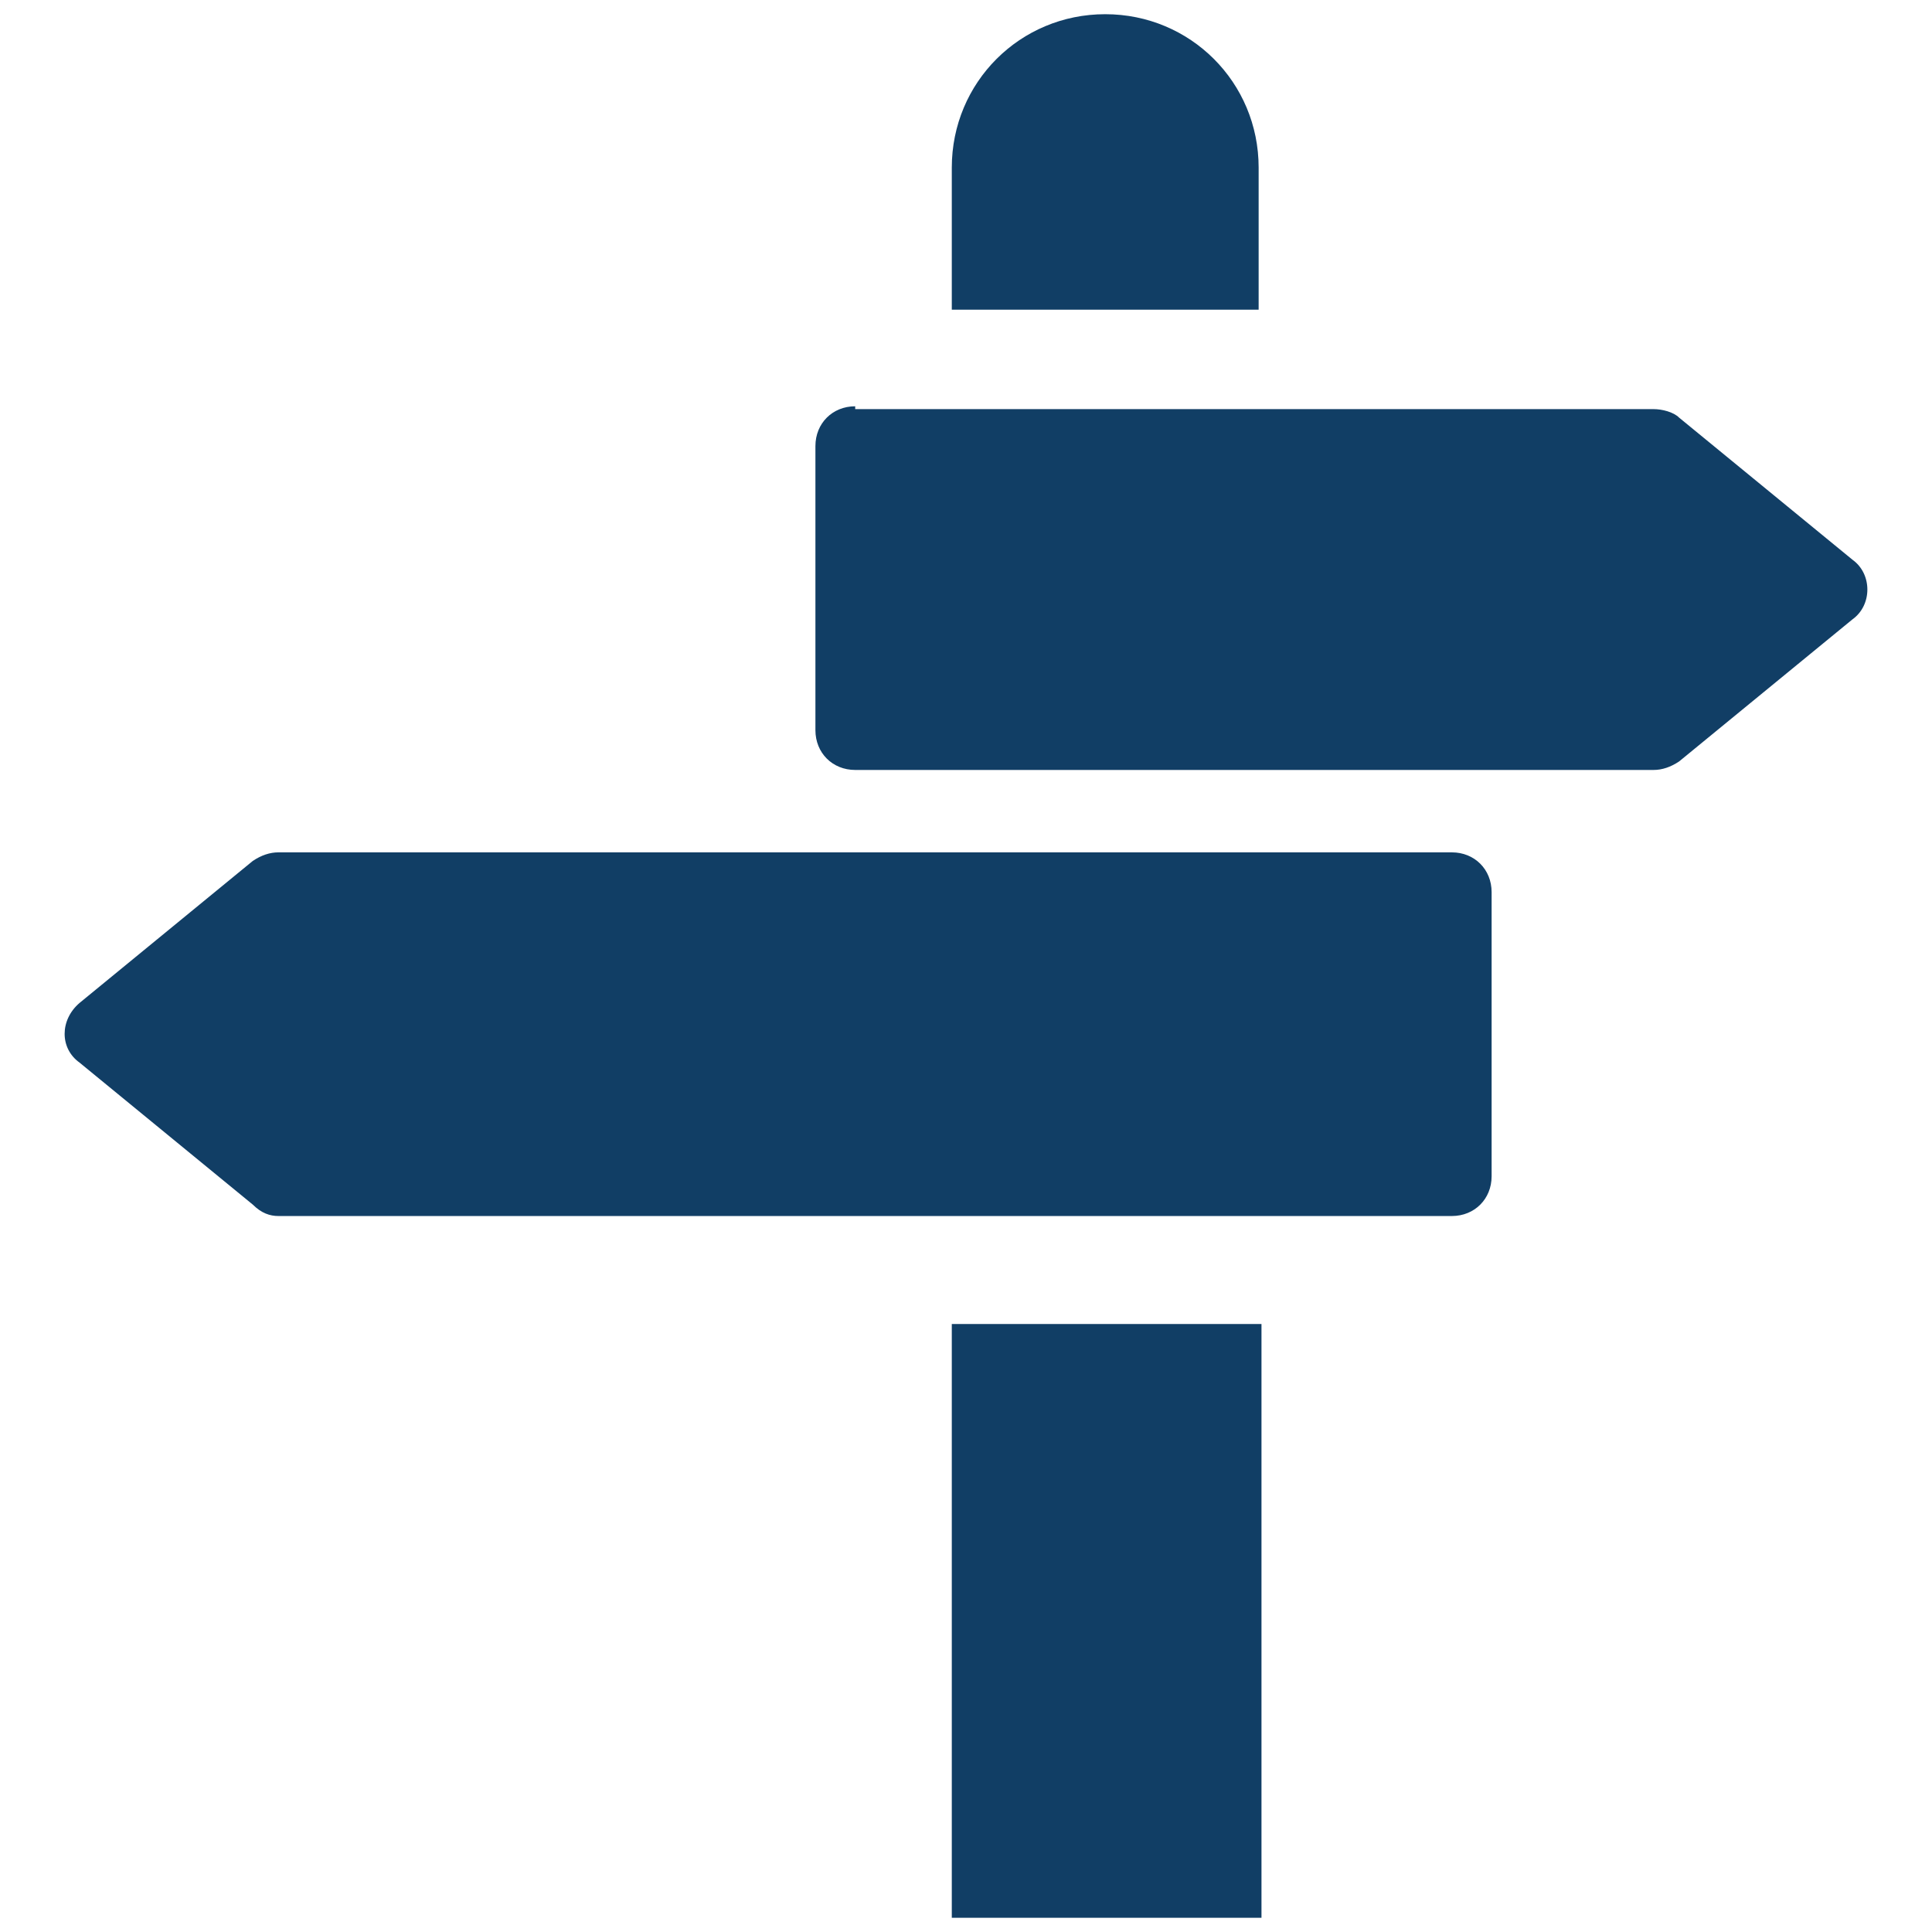 <?xml version="1.0" encoding="utf-8"?>
<!-- Generator: Adobe Illustrator 19.2.1, SVG Export Plug-In . SVG Version: 6.00 Build 0)  -->
<!DOCTYPE svg PUBLIC "-//W3C//DTD SVG 1.1//EN" "http://www.w3.org/Graphics/SVG/1.1/DTD/svg11.dtd">
<svg version="1.1" id="Layer_1" xmlns="http://www.w3.org/2000/svg" xmlns:xlink="http://www.w3.org/1999/xlink" x="0px" y="0px"
	 viewBox="0 0 68 68" style="enable-background:new 0 0 68 68;" xml:space="preserve">
<style type="text/css">
	.st0{fill:#113E65;}
</style>
<path class="st0" d="M44.4,10.9H33.5v-5c0-3,2.4-5.4,5.4-5.4c3,0,5.4,2.4,5.4,5.4V10.9z M9.8,42.8h41.3c0.8,0,1.4-0.6,1.4-1.4v-10
	c0-0.8-0.6-1.4-1.4-1.4H14.7H11H9.8c-0.3,0-0.6,0.1-0.9,0.3l-6.1,5c-0.7,0.6-0.7,1.6,0,2.1l6.1,5C9.2,42.7,9.5,42.8,9.8,42.8z
	 M30.1,14.3c-0.8,0-1.4,0.6-1.4,1.4v10c0,0.8,0.6,1.4,1.4,1.4h28.1c0.3,0,0.6-0.1,0.9-0.3l6.1-5c0.7-0.5,0.7-1.6,0-2.1l-6.1-5
	c-0.2-0.2-0.6-0.3-0.9-0.3H57h-3.6H30.1z M44.4,67.5V46.6H33.5v20.9H44.4z"/>
</svg>
